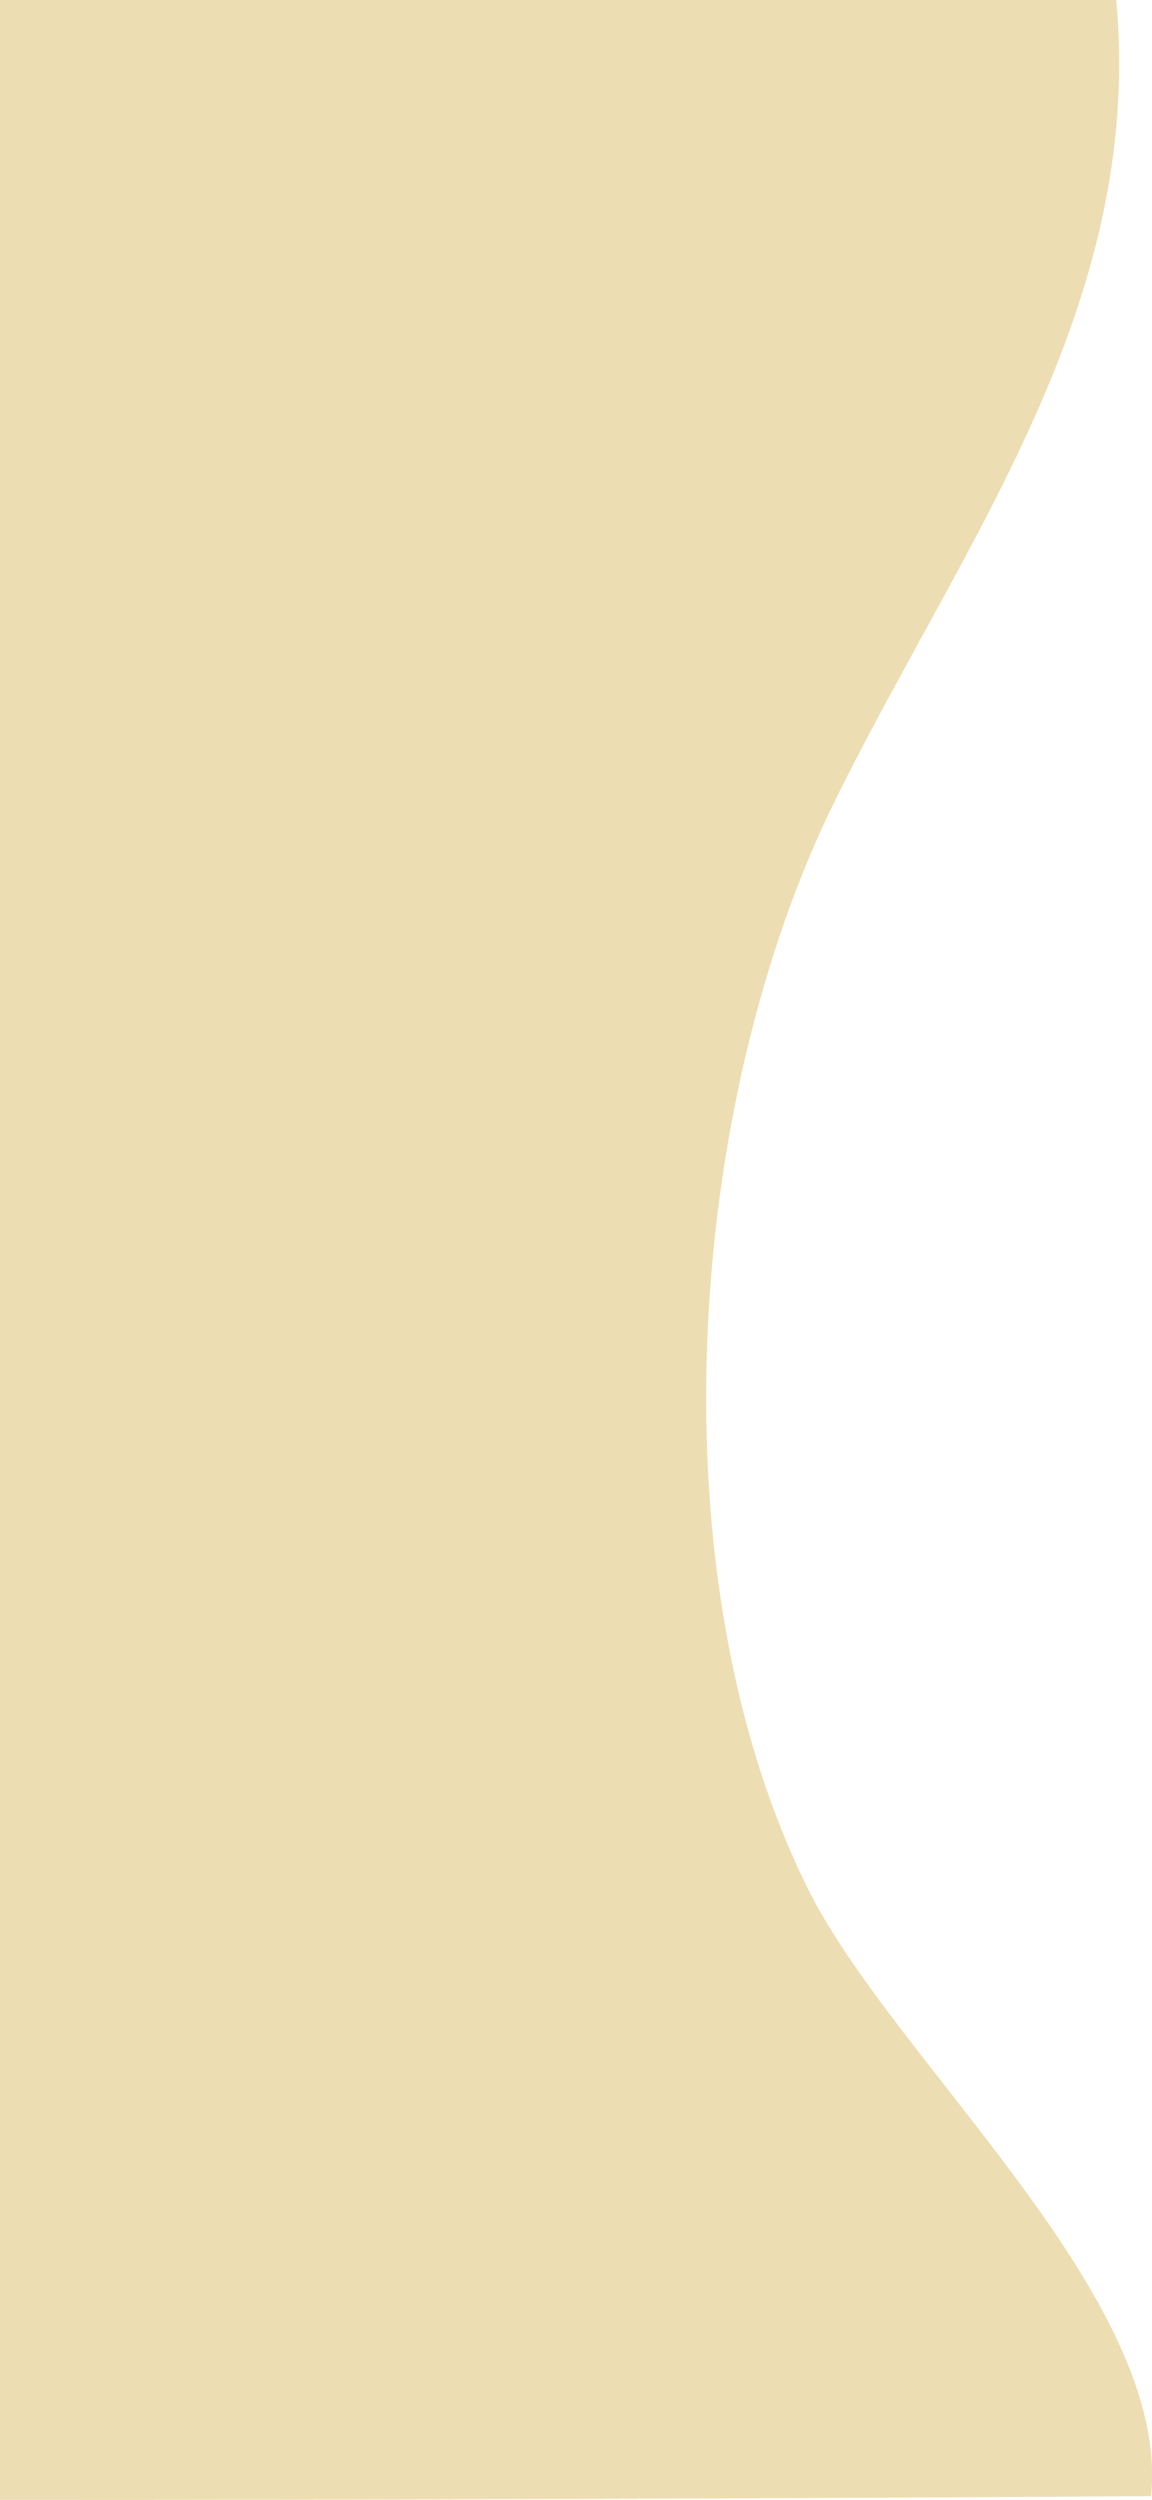 <?xml version="1.0" encoding="UTF-8"?>
<!DOCTYPE svg PUBLIC '-//W3C//DTD SVG 1.0//EN'
          'http://www.w3.org/TR/2001/REC-SVG-20010904/DTD/svg10.dtd'>
<svg height="900.0" preserveAspectRatio="xMidYMid meet" version="1.0" viewBox="0.0 0.0 415.0 900.0" width="415.0" xmlns="http://www.w3.org/2000/svg" xmlns:xlink="http://www.w3.org/1999/xlink" zoomAndPan="magnify"
><defs
  ><clipPath id="a"
    ><path d="M 0 0 L 415.039 0 L 415.039 900 L 0 900 Z M 0 0"
    /></clipPath
  ></defs
  ><g
  ><g clip-path="url(#a)" id="change1_1"
    ><path d="M 414.664 898.664 C 251 899.715 135.75 900 0 900 L 0 0 L 402.113 0 C 412.176 110.176 347.441 194.109 301.066 287.703 C 246.426 397.977 235.395 569.184 291.445 680.762 C 322.484 742.551 421.891 827.301 414.664 898.664" fill="#edddb2"
    /></g
  ></g
></svg
>
